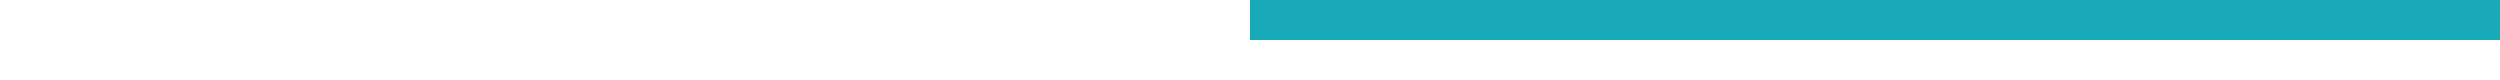 <?xml version="1.0" encoding="utf-8"?>
<svg version="1.1" xmlns="http://www.w3.org/2000/svg" xmlns:xlink="http://www.w3.org/1999/xlink" height="80">
<style type="text/css">
	.mbc-teal{fill:#19AABA;}
	.mbc-green{fill:#8CB80F;}
	.mbc-grad-orange1{fill:url(#SVGOR_1_);}
	.mbc-grad-orange2{fill:url(#SVGOR_2_);}
	.mbc-green50{fill:#D1E39F;}
</style>
<g> <!-- 476.5 -->
	<rect x="0" y="0" class="mbc-teal" width="52.9%" height="40"/>
	<rect x="52.9%" y="40" class="mbc-green50" width="37.1%" height="20"/>
	<rect x="52.9%" y="60" class="mbc-green" width="37.1%" height="20"/>	
	<linearGradient id="SVGOR_1_" x1="100%" y1="0%" x2="0%" y2="0%" >
		<stop  offset="0" style="stop-color:#DC500A"/>
		<stop  offset="1" style="stop-color:#AE1237"/>
	</linearGradient>
	<rect x="76.9%" y="0" class="mbc-grad-orange1" width="6.8%" height="20"/>	
	<linearGradient id="SVGOR_2_" x1="0%" y1="0%" x2="100%" y2="0%">
		<stop  offset="0" style="stop-color:#DC500A"/>
		<stop  offset="1" style="stop-color:#AE1237"/>
	</linearGradient>
	<rect x="83.6%" y="20" class="mbc-grad-orange2" width="16.4%" height="20"/>	
</g>
</svg>